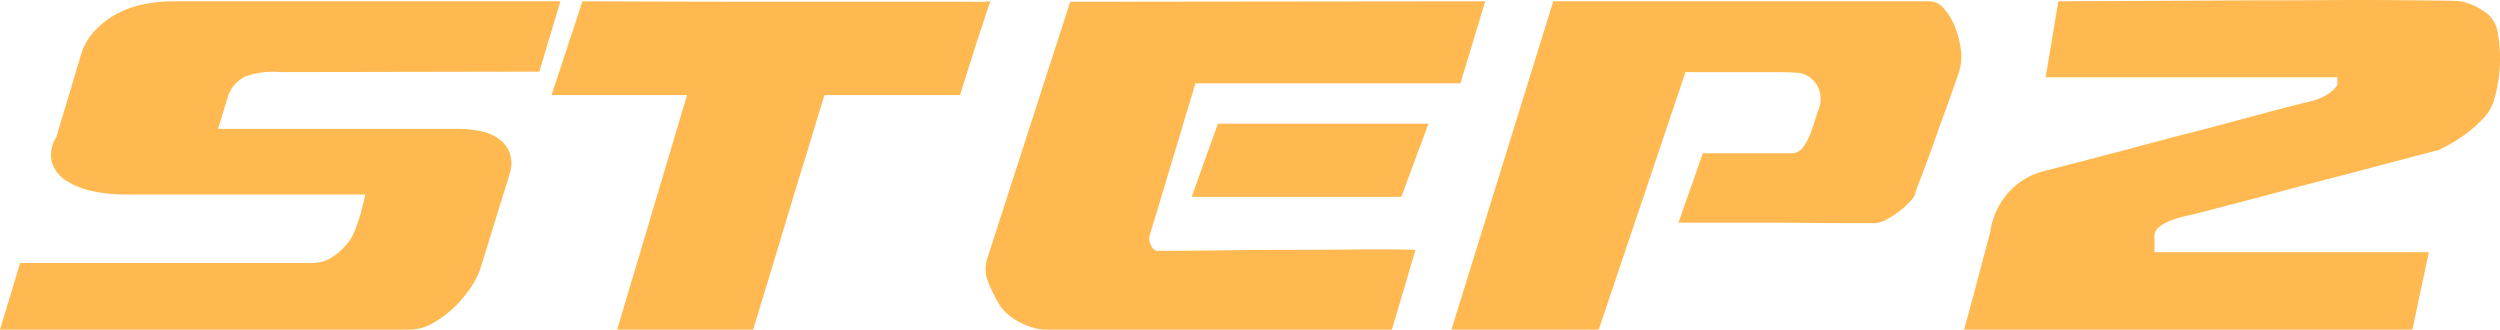 <svg xmlns="http://www.w3.org/2000/svg" width="319.846" height="42.165" viewBox="0 0 319.846 42.165"><path id="パス_1910" data-name="パス 1910" d="M-95.76-8.52a9.978 9.978 0 01-1.32 2.94 14.73 14.73 0 01-2.25 2.73 13.3 13.3 0 01-2.76 2.04 5.9 5.9 0 01-2.85.81h-52.5l2.58-8.52h37.38a4.619 4.619 0 002.64-.81 8.232 8.232 0 002.04-1.95 6.274 6.274 0 00.81-1.53q.39-.99.69-2.01.3-1.14.6-2.46h-30.72a20.04 20.04 0 01-4.11-.42 9.844 9.844 0 01-3.39-1.32 4.446 4.446 0 01-1.86-2.28 4.138 4.138 0 01.54-3.3l3-10.02a8.076 8.076 0 011.83-3.51 10.772 10.772 0 012.94-2.28 12.6 12.6 0 013.54-1.23 19.4 19.4 0 013.63-.36h49.56l-2.7 9-33.12.06a10.434 10.434 0 00-4.41.54 4.231 4.231 0 00-2.25 2.4l-1.32 4.32h30.6a14.972 14.972 0 012.88.27 6.16 6.16 0 012.37.96 4 4 0 011.44 1.77 4.233 4.233 0 01.03 2.7zM-82.92-42q14.58.06 26.1.06h23.85a15.877 15.877 0 002.25-.06l-.18.48q-.18.48-.45 1.32t-.63 1.92q-.36 1.08-.72 2.22-.84 2.64-1.92 6.06h-17.34l-.39 1.26q-.39 1.26-1.02 3.36t-1.47 4.8q-.84 2.7-1.68 5.52Q-58.5-8.46-61.08 0h-17.4l8.94-30h-17.34zm62.4.06l53.1-.06-3.18 10.5H-4.5l-5.88 19.56a1.768 1.768 0 00.21 1.17q.33.69.81.69h1.92q1.62 0 4.05-.03t5.43-.06q3-.03 6.06-.03t5.94-.03q2.88-.03 5.07-.03t3.45.03q1.26.03 1.08.09L20.64 0H-23.7a5.7 5.7 0 01-1.56-.24 8.879 8.879 0 01-1.65-.66 8.466 8.466 0 01-1.47-.96A5.74 5.74 0 01-29.46-3a18.382 18.382 0 01-1.5-2.94 4.455 4.455 0 01-.18-3.12zm18.9 15.6h26.94l-3.48 9.36H-4.98zM28.26 0l13.02-42H89.4a2.476 2.476 0 011.86.93 7.628 7.628 0 011.38 2.25 11.732 11.732 0 01.75 2.76 6.66 6.66 0 01-.03 2.46 13.38 13.38 0 01-.45 1.47q-.33.93-.75 2.13t-.93 2.58q-.51 1.38-.99 2.76-1.14 3.24-2.58 6.96a1.971 1.971 0 01-.6 1.17 9.972 9.972 0 01-1.41 1.32 11.909 11.909 0 01-1.71 1.11 3.375 3.375 0 01-1.5.48h-3.57q-2.37 0-5.19-.03t-5.79-.03H57.3l3.12-8.88h11.34a1.65 1.65 0 001.26-.51 4.941 4.941 0 00.84-1.26 12.754 12.754 0 00.66-1.71q.3-.96.66-1.98a3.634 3.634 0 00-.12-3.18 3.264 3.264 0 00-2.22-1.62 14.48 14.48 0 00-1.56-.09q-1.2-.03-2.79-.03H58.2L47.1 0zM97.2-12.6a9.708 9.708 0 012.22-4.83 9.05 9.05 0 014.44-2.79q9.12-2.34 16.44-4.32 3.12-.78 6.15-1.59l5.49-1.47q2.46-.66 4.11-1.08t1.95-.48a7.342 7.342 0 002.28-.9 3.654 3.654 0 001.32-1.26v-.96h-37.32L105.9-42q13.92-.06 25.02-.12 4.74 0 9.3-.03t8.25 0q3.69.03 6.12.06t2.79.09a8.187 8.187 0 012.94 1.26 3.8 3.8 0 011.74 2.46 18.711 18.711 0 01.33 4.41 18.925 18.925 0 01-.81 4.71 6.191 6.191 0 01-1.56 2.4 17.567 17.567 0 01-2.34 1.98 19.828 19.828 0 01-3.12 1.8q-8.16 2.16-14.82 3.9-2.82.72-5.61 1.47t-5.1 1.35l-3.93 1.02q-1.62.42-2.1.54-.9.18-1.74.42a9.757 9.757 0 00-1.53.57 3.987 3.987 0 00-1.11.75 1.389 1.389 0 00-.42 1.02v2.04h35.1L151.2 0H93.84q.96-3.42 1.68-6.18l.6-2.28q.3-1.14.54-2.04t.39-1.47a6.283 6.283 0 00.15-.63z" transform="translate(157.44 42.165)" fill="#ffb950" style="mix-blend-mode:screen;isolation:isolate"/></svg>